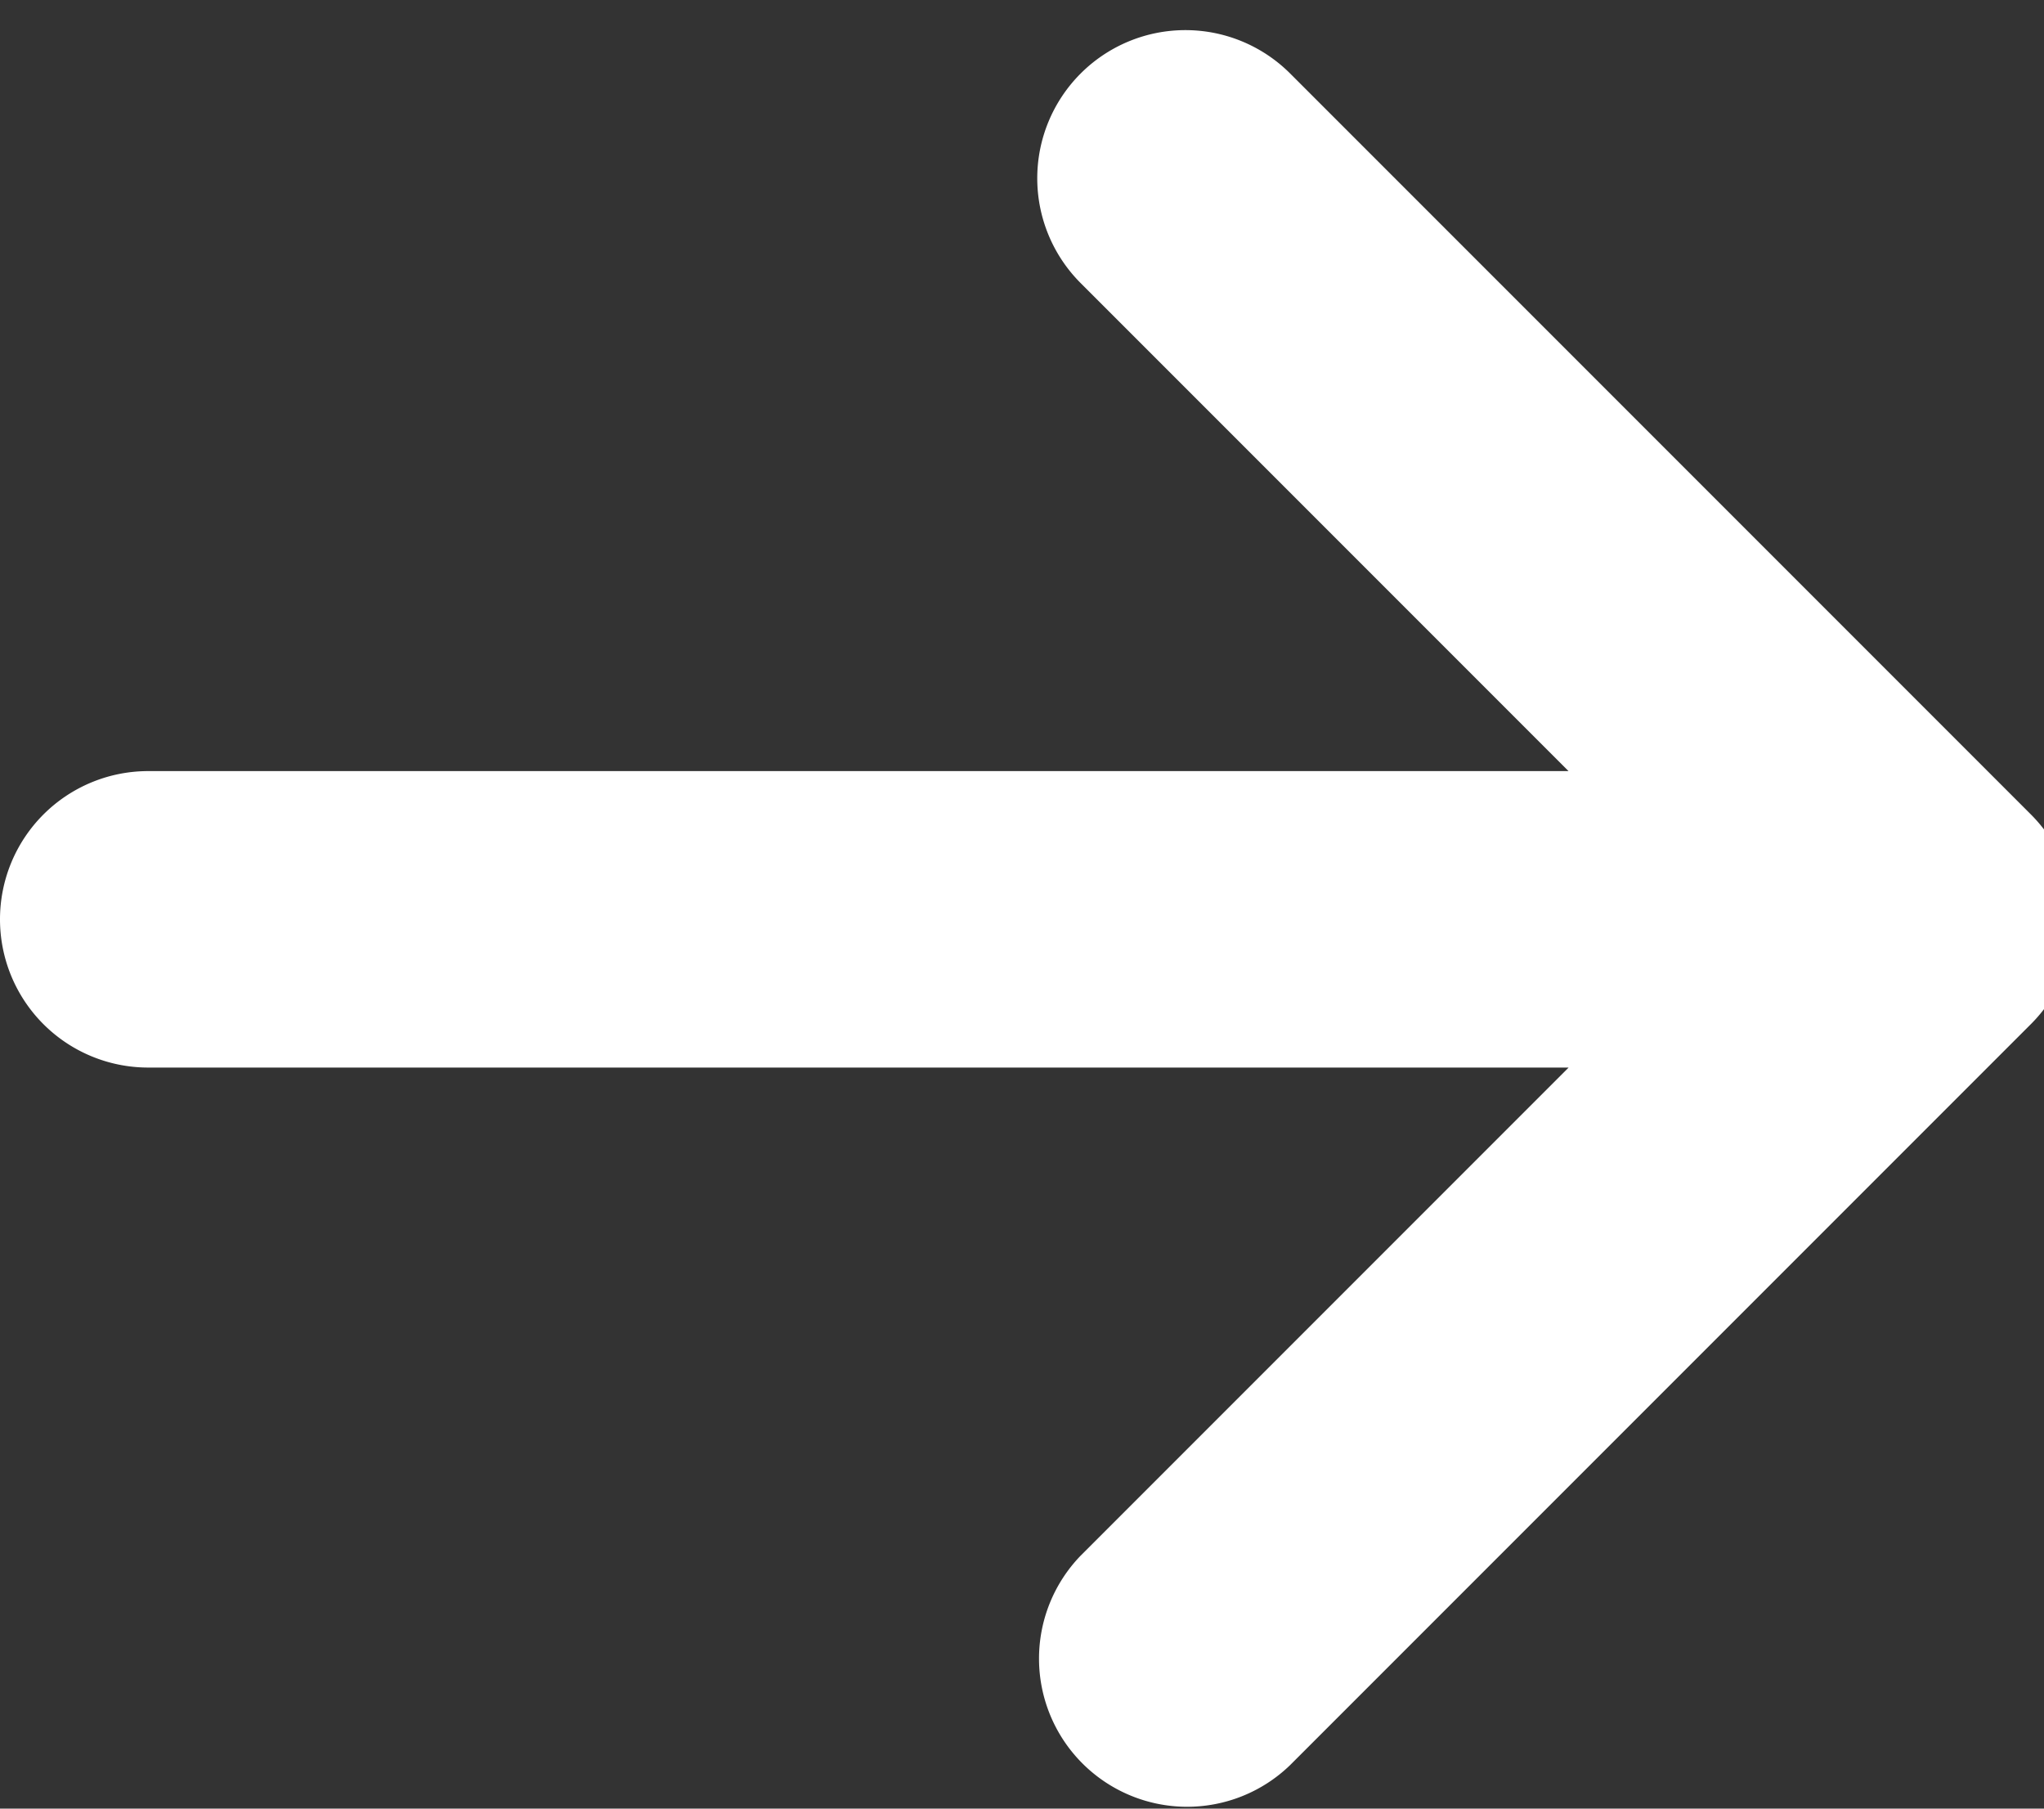 <svg xmlns="http://www.w3.org/2000/svg" width="26" height="23"
     viewBox="0 0 26 23">
    <rect x="0" y="0" width="26" height="23" fill="#333333" stroke="none"/>
    <defs>
        <clipPath id="clip-path">
            <rect id="Rectangle_830" width="26" height="23" transform="translate(0 -0.461)"
                  fill="#fff"/>
        </clipPath>
    </defs>
    <g id="Group_3477" transform="translate(0 0.461)" clip-path="url(#clip-path)">
        <path id="Path_633"
              d="M25.834,9.975a1.884,1.884,0,0,1,0,2.665l-9.424,9.424A1.884,1.884,0,0,1,13.746,19.4l6.207-6.207H1.885a1.885,1.885,0,0,1,0-3.77H19.952L13.746,3.217A1.884,1.884,0,0,1,16.411.552Z"
              transform="translate(0 -0.078)" fill="#fff"/>
    </g>
</svg>
